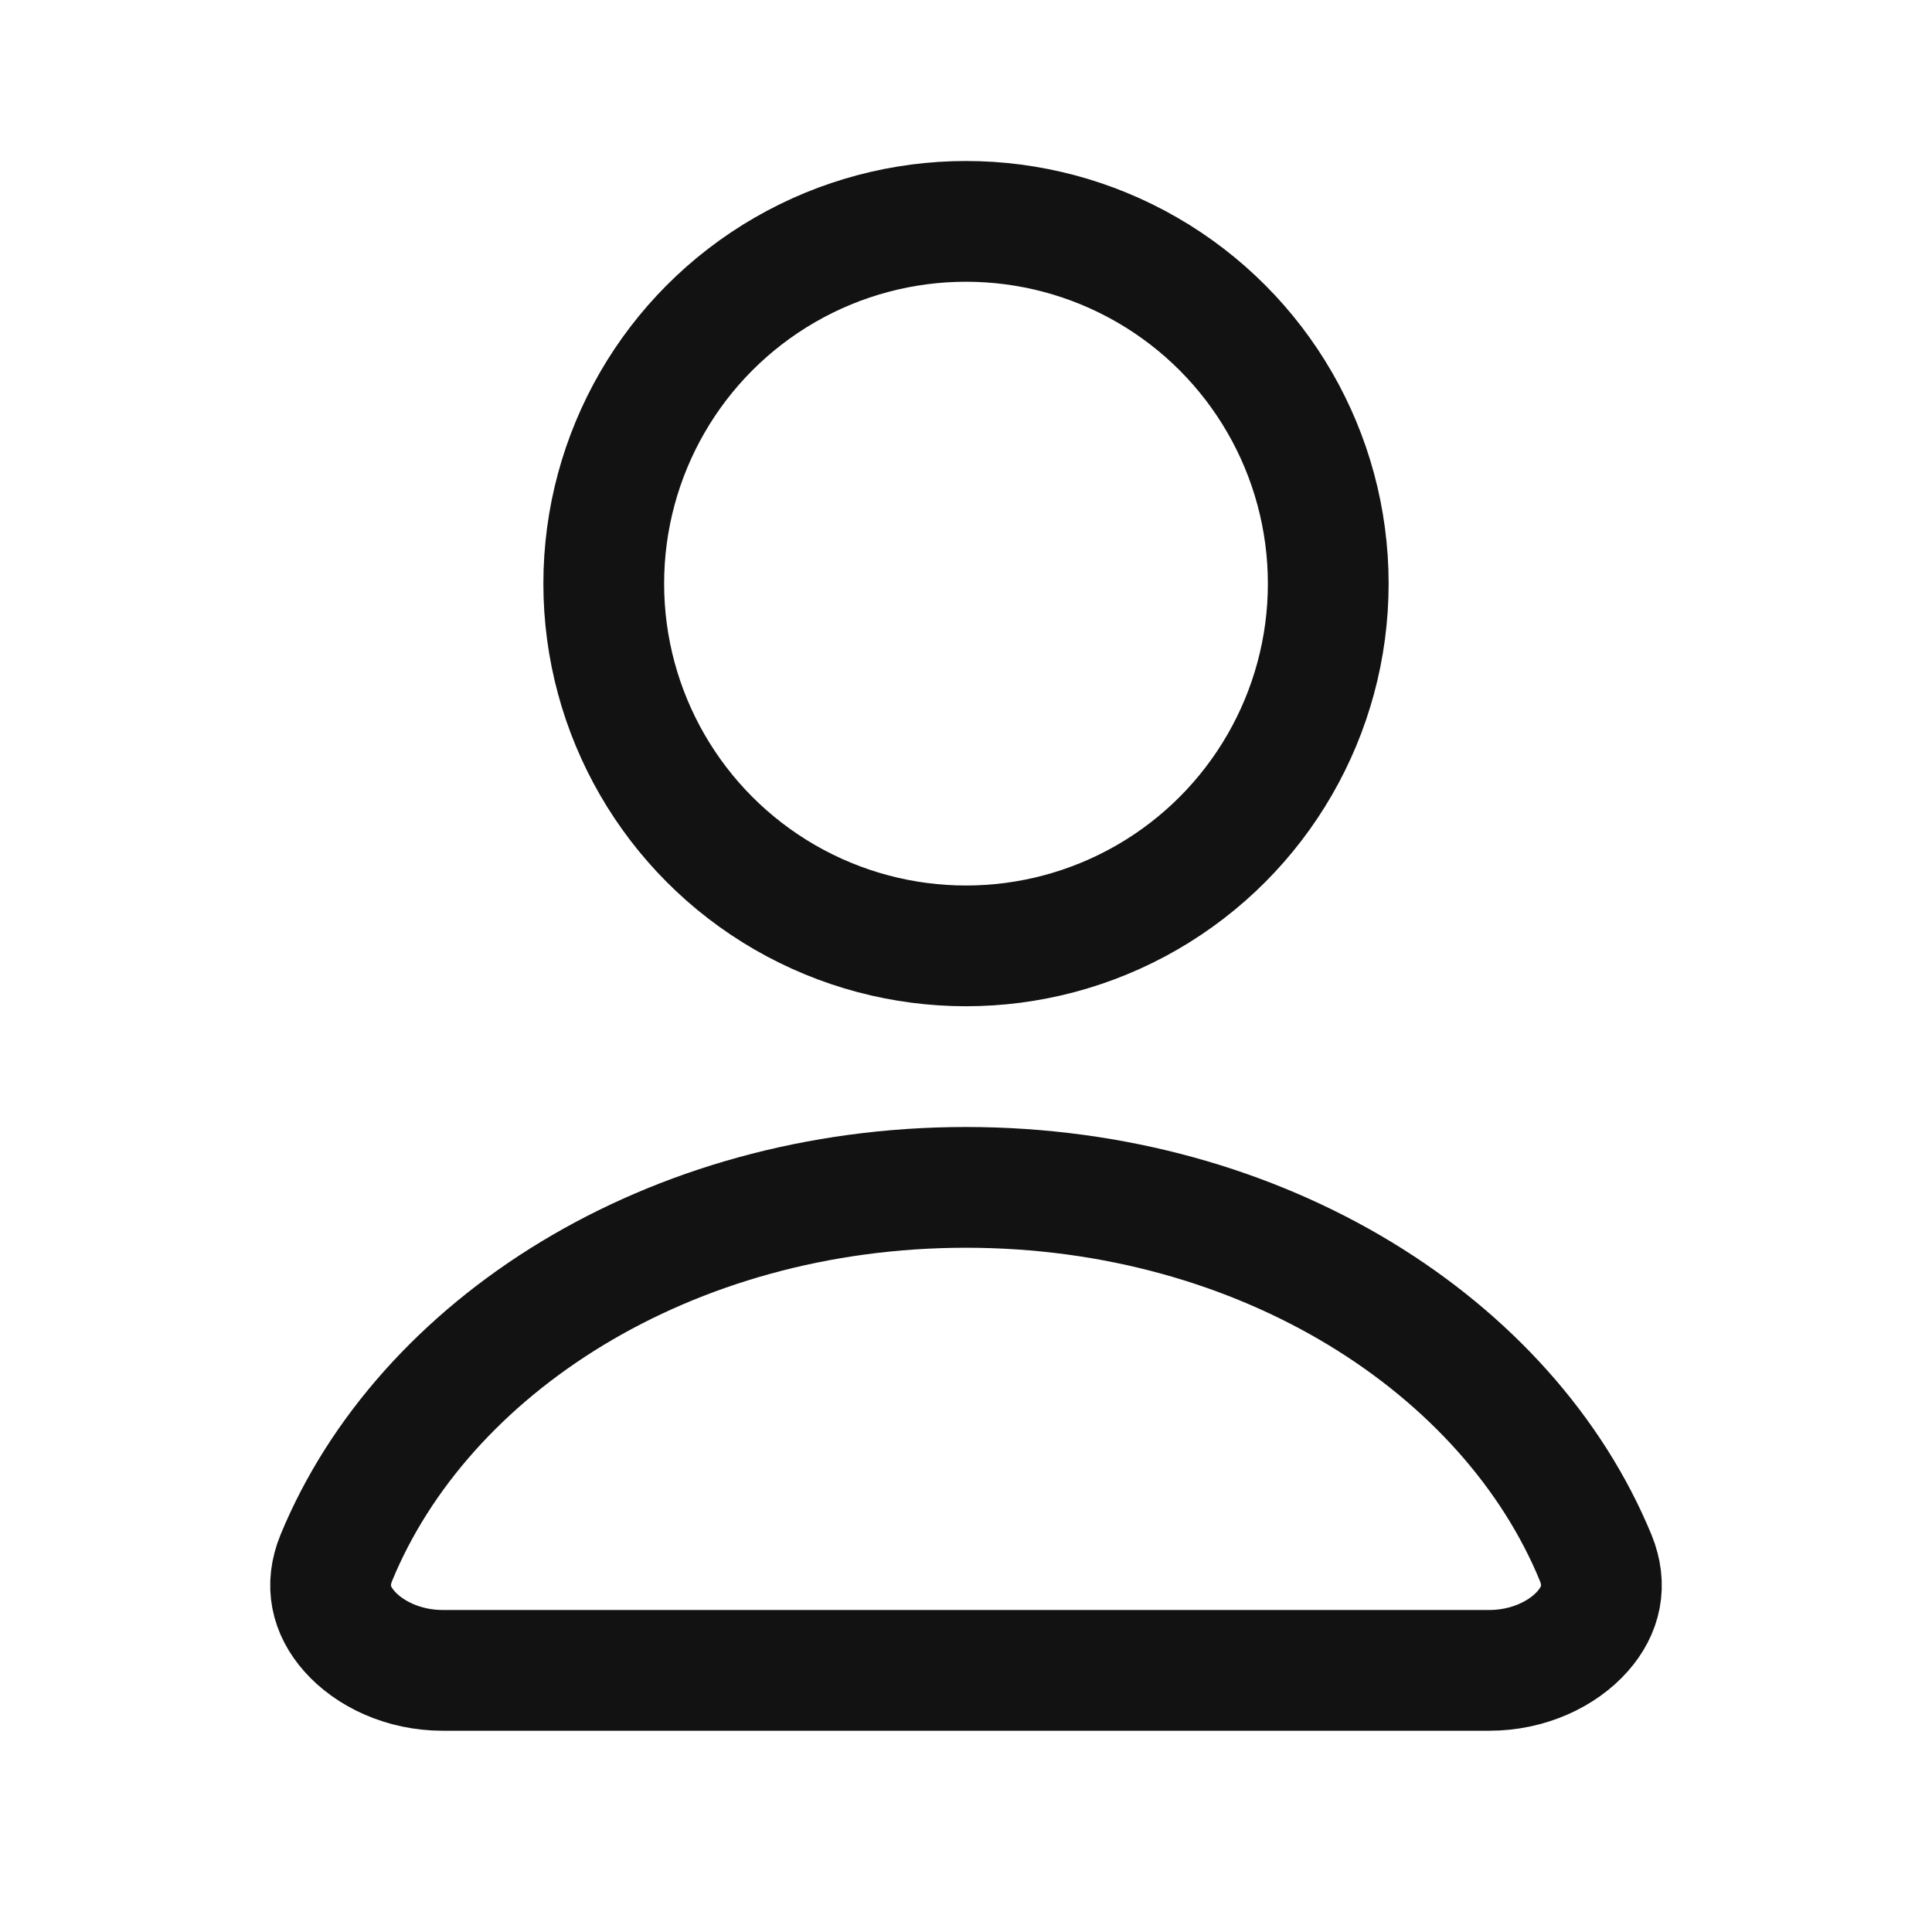 <svg width="24" height="24" viewBox="0 0 24 24" fill="none" xmlns="http://www.w3.org/2000/svg">
<path d="M4.179 19.349C5.257 16.733 8.3 14.75 12 14.75C15.7 14.75 18.743 16.733 19.821 19.349C19.963 19.695 19.889 20.005 19.66 20.264C19.414 20.543 18.989 20.75 18.5 20.75H5.5C5.011 20.75 4.586 20.543 4.34 20.264C4.111 20.005 4.037 19.695 4.179 19.349Z" stroke="#121212" stroke-width="1.5" stroke-linecap="round"/>
<circle cx="12" cy="7.25" r="4.5" stroke="#121212" stroke-width="1.5"/>
</svg>
